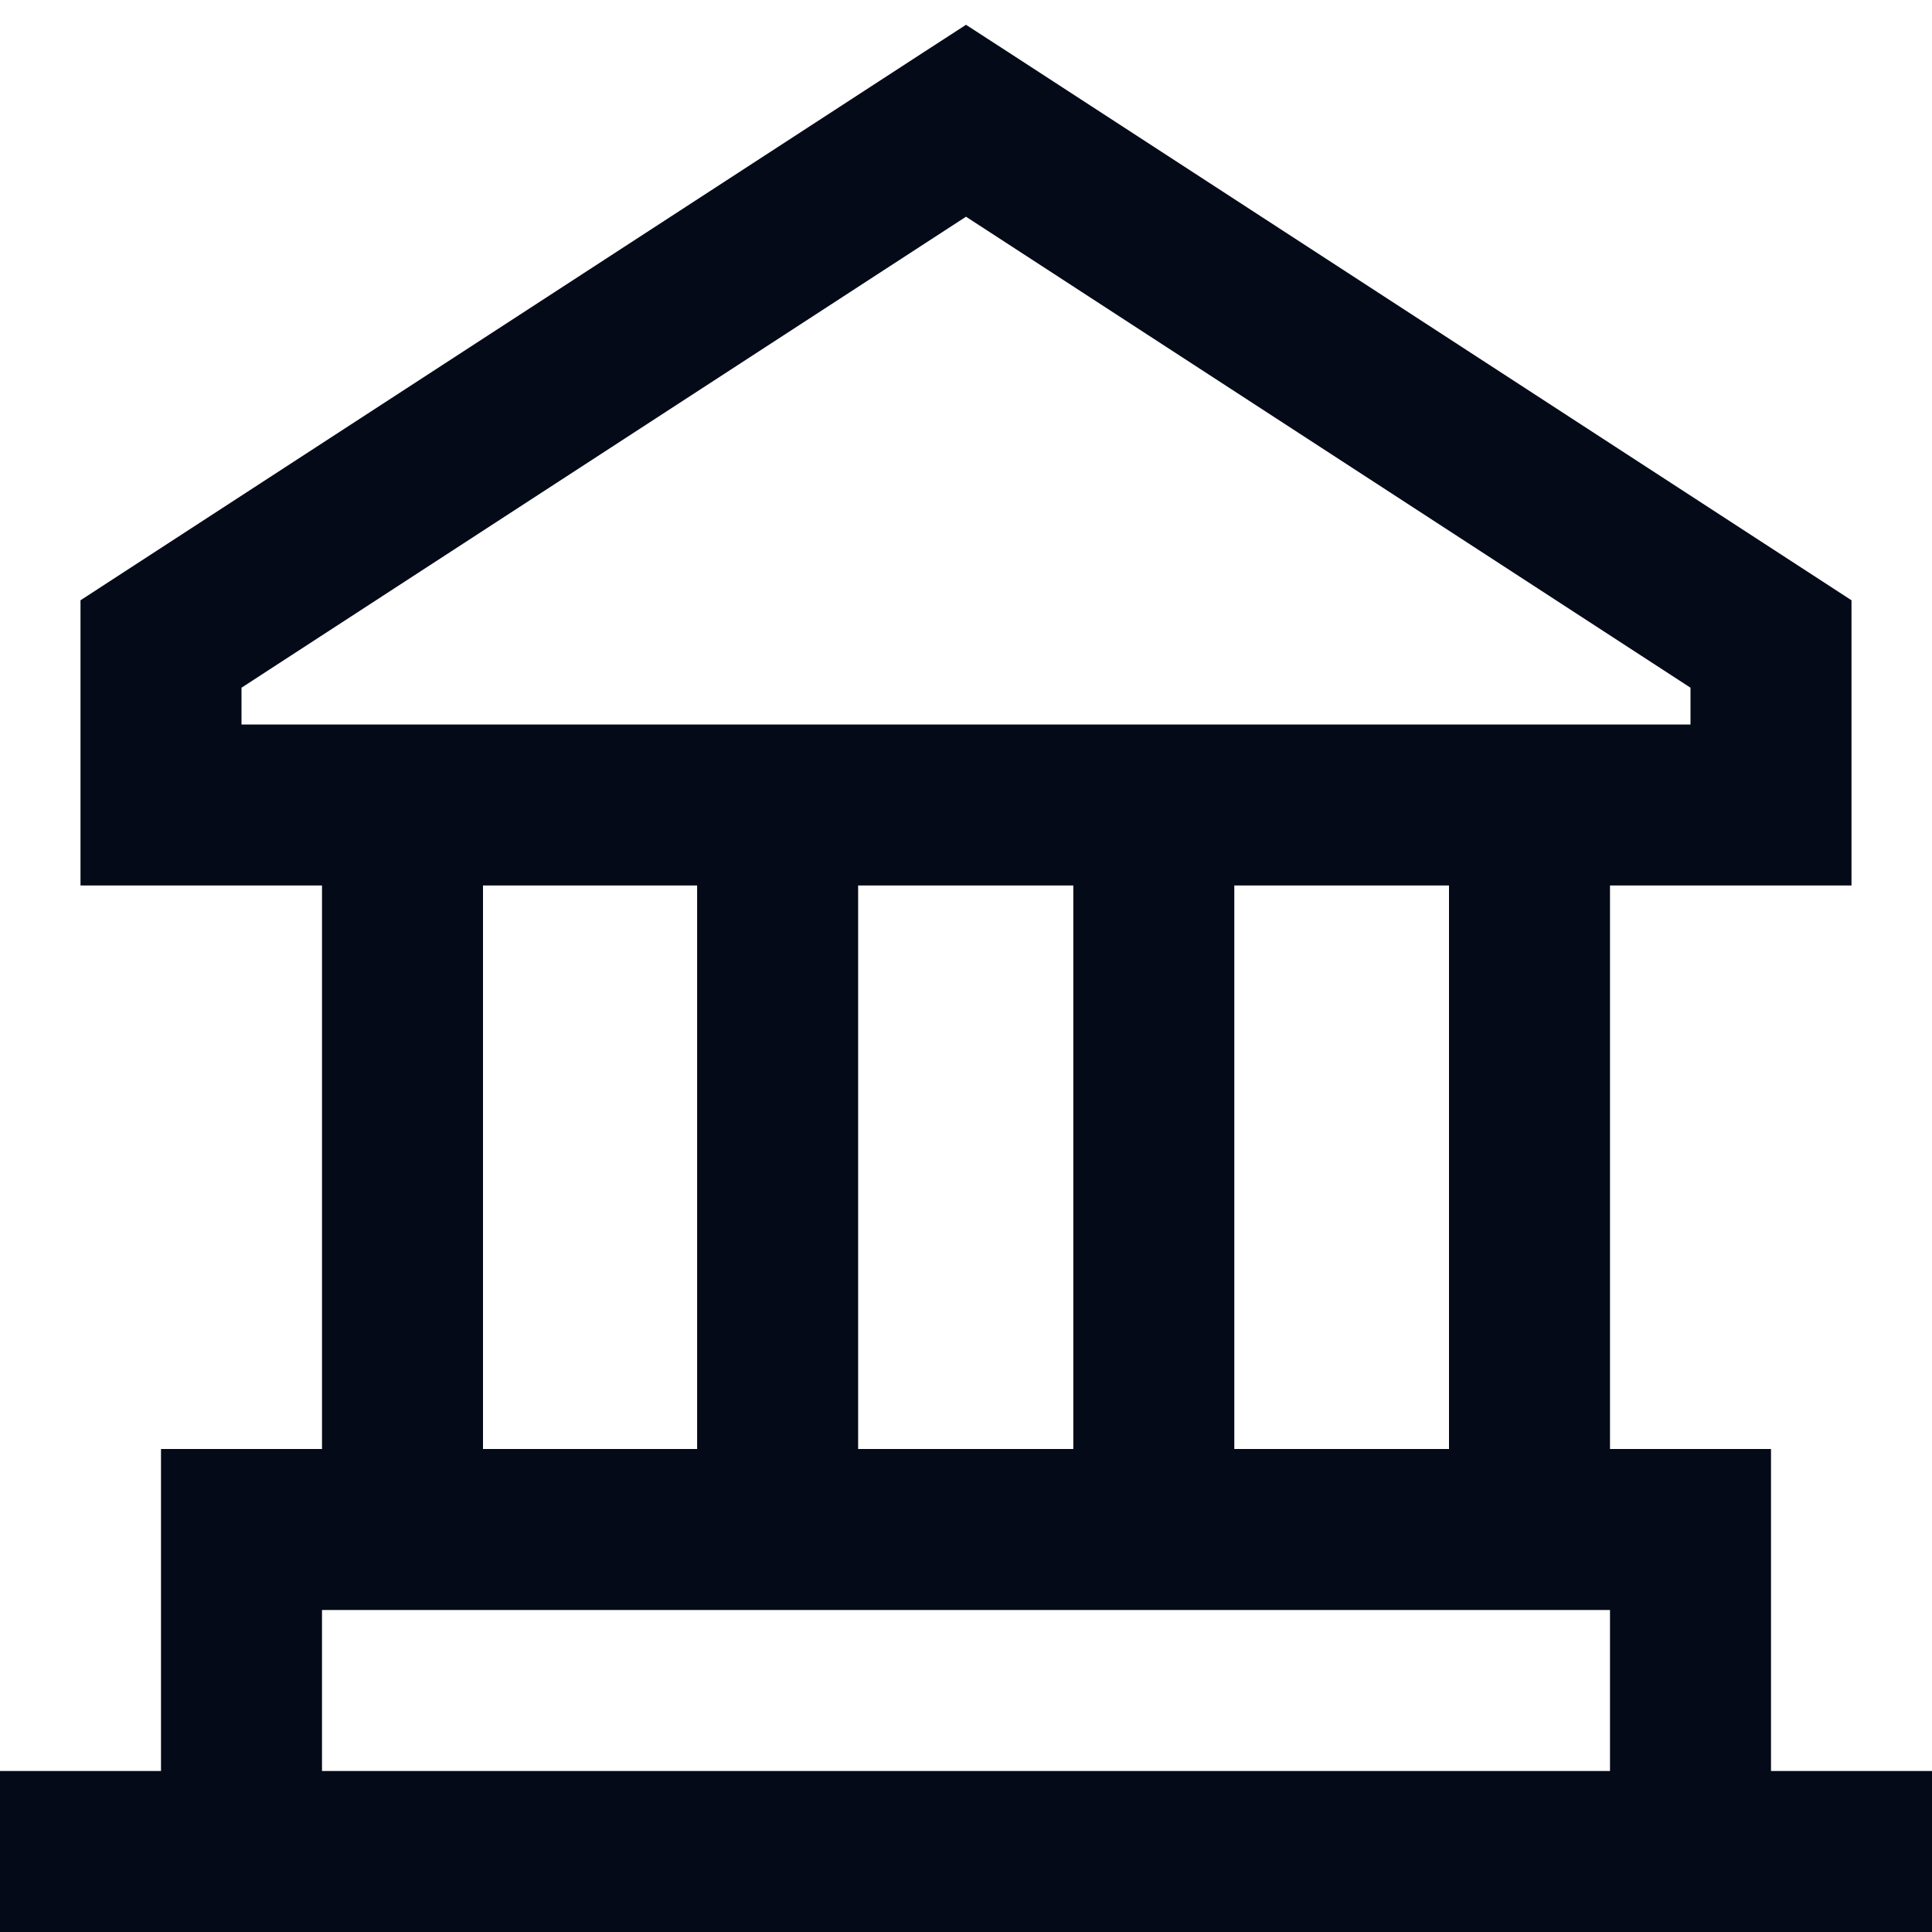 <svg width="24" height="24" viewBox="0 0 24 24" fill="none" xmlns="http://www.w3.org/2000/svg">
<g clip-path="url(#clip0_531_3380)">
<path d="M12.545 0.661L22.545 7.161L23 7.457V11H20V18H22V22H24V24H0V22H2V18H4V11H1V7.457L1.455 7.161L11.455 0.661L12 0.308L12.545 0.661ZM4 22H20V20H4V22ZM6 11V18H8.66V11H6ZM10.66 11V18H13.333V11H10.66ZM15.333 11V18H18V11H15.333ZM3 8.543V9H21V8.543L12 2.692L3 8.543Z" fill="#050A18"/>
</g>
<defs>
<clipPath id="clip0_531_3380">
<rect width="24" height="24" fill="white"/>
</clipPath>
</defs>
</svg>

